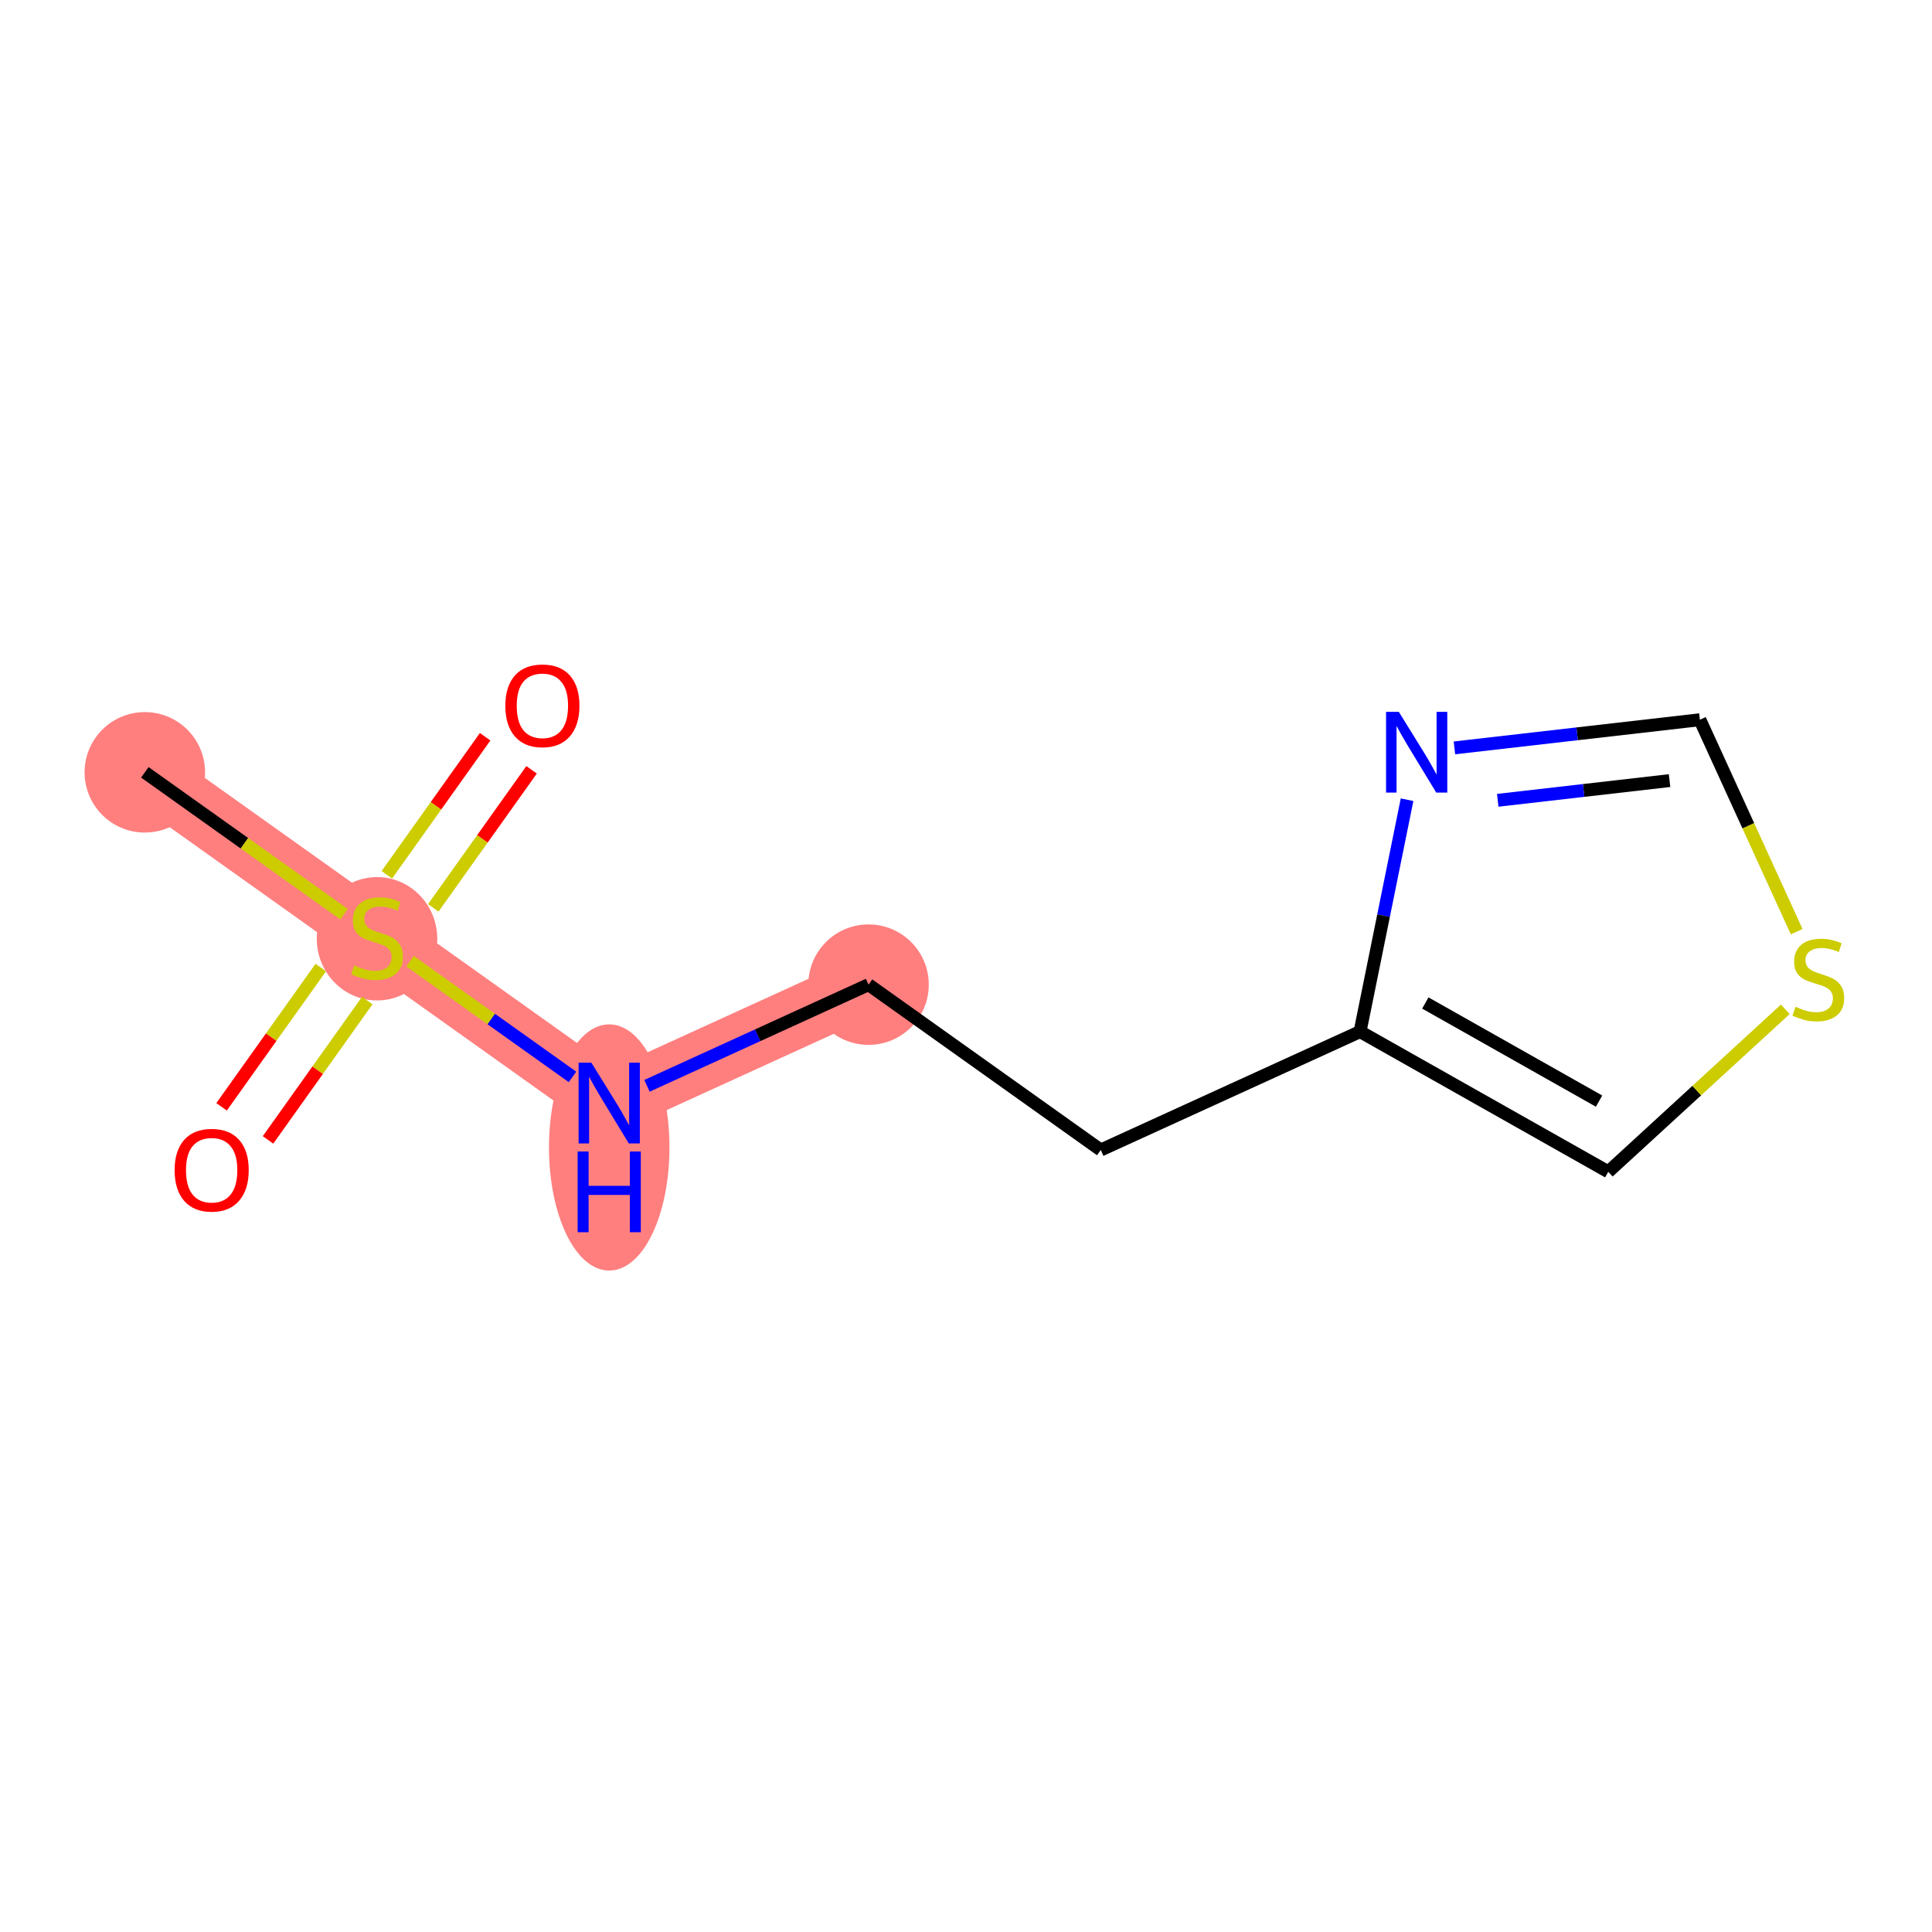 <?xml version='1.0' encoding='iso-8859-1'?>
<svg version='1.1' baseProfile='full'
              xmlns='http://www.w3.org/2000/svg'
                      xmlns:rdkit='http://www.rdkit.org/xml'
                      xmlns:xlink='http://www.w3.org/1999/xlink'
                  xml:space='preserve'
width='300px' height='300px' viewBox='0 0 300 300'>
<!-- END OF HEADER -->
<rect style='opacity:1.0;fill:#FFFFFF;stroke:none' width='300' height='300' x='0' y='0'> </rect>
<rect style='opacity:1.0;fill:#FFFFFF;stroke:none' width='300' height='300' x='0' y='0'> </rect>
<path d='M 22.489,119.926 L 58.545,145.604' style='fill:none;fill-rule:evenodd;stroke:#FF7F7F;stroke-width:9.4px;stroke-linecap:butt;stroke-linejoin:miter;stroke-opacity:1' />
<path d='M 58.545,145.604 L 94.601,171.282' style='fill:none;fill-rule:evenodd;stroke:#FF7F7F;stroke-width:9.4px;stroke-linecap:butt;stroke-linejoin:miter;stroke-opacity:1' />
<path d='M 94.601,171.282 L 134.867,152.895' style='fill:none;fill-rule:evenodd;stroke:#FF7F7F;stroke-width:9.4px;stroke-linecap:butt;stroke-linejoin:miter;stroke-opacity:1' />
<ellipse cx='22.489' cy='119.926' rx='8.853' ry='8.853'  style='fill:#FF7F7F;fill-rule:evenodd;stroke:#FF7F7F;stroke-width:1.0px;stroke-linecap:butt;stroke-linejoin:miter;stroke-opacity:1' />
<ellipse cx='58.545' cy='145.772' rx='8.853' ry='9.077'  style='fill:#FF7F7F;fill-rule:evenodd;stroke:#FF7F7F;stroke-width:1.0px;stroke-linecap:butt;stroke-linejoin:miter;stroke-opacity:1' />
<ellipse cx='94.601' cy='178.176' rx='8.853' ry='18.615'  style='fill:#FF7F7F;fill-rule:evenodd;stroke:#FF7F7F;stroke-width:1.0px;stroke-linecap:butt;stroke-linejoin:miter;stroke-opacity:1' />
<ellipse cx='134.867' cy='152.895' rx='8.853' ry='8.853'  style='fill:#FF7F7F;fill-rule:evenodd;stroke:#FF7F7F;stroke-width:1.0px;stroke-linecap:butt;stroke-linejoin:miter;stroke-opacity:1' />
<path class='bond-0 atom-0 atom-1' d='M 22.489,119.926 L 37.954,130.939' style='fill:none;fill-rule:evenodd;stroke:#000000;stroke-width:2.0px;stroke-linecap:butt;stroke-linejoin:miter;stroke-opacity:1' />
<path class='bond-0 atom-0 atom-1' d='M 37.954,130.939 L 53.419,141.953' style='fill:none;fill-rule:evenodd;stroke:#CCCC00;stroke-width:2.0px;stroke-linecap:butt;stroke-linejoin:miter;stroke-opacity:1' />
<path class='bond-1 atom-1 atom-2' d='M 67.277,140.974 L 74.911,130.254' style='fill:none;fill-rule:evenodd;stroke:#CCCC00;stroke-width:2.0px;stroke-linecap:butt;stroke-linejoin:miter;stroke-opacity:1' />
<path class='bond-1 atom-1 atom-2' d='M 74.911,130.254 L 82.545,119.535' style='fill:none;fill-rule:evenodd;stroke:#FF0000;stroke-width:2.0px;stroke-linecap:butt;stroke-linejoin:miter;stroke-opacity:1' />
<path class='bond-1 atom-1 atom-2' d='M 60.066,135.838 L 67.7,125.119' style='fill:none;fill-rule:evenodd;stroke:#CCCC00;stroke-width:2.0px;stroke-linecap:butt;stroke-linejoin:miter;stroke-opacity:1' />
<path class='bond-1 atom-1 atom-2' d='M 67.7,125.119 L 75.334,114.399' style='fill:none;fill-rule:evenodd;stroke:#FF0000;stroke-width:2.0px;stroke-linecap:butt;stroke-linejoin:miter;stroke-opacity:1' />
<path class='bond-2 atom-1 atom-3' d='M 49.814,150.233 L 42.11,161.05' style='fill:none;fill-rule:evenodd;stroke:#CCCC00;stroke-width:2.0px;stroke-linecap:butt;stroke-linejoin:miter;stroke-opacity:1' />
<path class='bond-2 atom-1 atom-3' d='M 42.11,161.05 L 34.407,171.867' style='fill:none;fill-rule:evenodd;stroke:#FF0000;stroke-width:2.0px;stroke-linecap:butt;stroke-linejoin:miter;stroke-opacity:1' />
<path class='bond-2 atom-1 atom-3' d='M 57.025,155.369 L 49.322,166.186' style='fill:none;fill-rule:evenodd;stroke:#CCCC00;stroke-width:2.0px;stroke-linecap:butt;stroke-linejoin:miter;stroke-opacity:1' />
<path class='bond-2 atom-1 atom-3' d='M 49.322,166.186 L 41.618,177.003' style='fill:none;fill-rule:evenodd;stroke:#FF0000;stroke-width:2.0px;stroke-linecap:butt;stroke-linejoin:miter;stroke-opacity:1' />
<path class='bond-3 atom-1 atom-4' d='M 63.671,149.254 L 76.284,158.237' style='fill:none;fill-rule:evenodd;stroke:#CCCC00;stroke-width:2.0px;stroke-linecap:butt;stroke-linejoin:miter;stroke-opacity:1' />
<path class='bond-3 atom-1 atom-4' d='M 76.284,158.237 L 88.898,167.22' style='fill:none;fill-rule:evenodd;stroke:#0000FF;stroke-width:2.0px;stroke-linecap:butt;stroke-linejoin:miter;stroke-opacity:1' />
<path class='bond-4 atom-4 atom-5' d='M 100.462,168.605 L 117.664,160.75' style='fill:none;fill-rule:evenodd;stroke:#0000FF;stroke-width:2.0px;stroke-linecap:butt;stroke-linejoin:miter;stroke-opacity:1' />
<path class='bond-4 atom-4 atom-5' d='M 117.664,160.75 L 134.867,152.895' style='fill:none;fill-rule:evenodd;stroke:#000000;stroke-width:2.0px;stroke-linecap:butt;stroke-linejoin:miter;stroke-opacity:1' />
<path class='bond-5 atom-5 atom-6' d='M 134.867,152.895 L 170.923,178.573' style='fill:none;fill-rule:evenodd;stroke:#000000;stroke-width:2.0px;stroke-linecap:butt;stroke-linejoin:miter;stroke-opacity:1' />
<path class='bond-6 atom-6 atom-7' d='M 170.923,178.573 L 211.189,160.187' style='fill:none;fill-rule:evenodd;stroke:#000000;stroke-width:2.0px;stroke-linecap:butt;stroke-linejoin:miter;stroke-opacity:1' />
<path class='bond-7 atom-7 atom-8' d='M 211.189,160.187 L 249.731,181.955' style='fill:none;fill-rule:evenodd;stroke:#000000;stroke-width:2.0px;stroke-linecap:butt;stroke-linejoin:miter;stroke-opacity:1' />
<path class='bond-7 atom-7 atom-8' d='M 221.324,155.744 L 248.303,170.981' style='fill:none;fill-rule:evenodd;stroke:#000000;stroke-width:2.0px;stroke-linecap:butt;stroke-linejoin:miter;stroke-opacity:1' />
<path class='bond-11 atom-11 atom-7' d='M 218.487,124.178 L 214.838,142.183' style='fill:none;fill-rule:evenodd;stroke:#0000FF;stroke-width:2.0px;stroke-linecap:butt;stroke-linejoin:miter;stroke-opacity:1' />
<path class='bond-11 atom-11 atom-7' d='M 214.838,142.183 L 211.189,160.187' style='fill:none;fill-rule:evenodd;stroke:#000000;stroke-width:2.0px;stroke-linecap:butt;stroke-linejoin:miter;stroke-opacity:1' />
<path class='bond-8 atom-8 atom-9' d='M 249.731,181.955 L 263.475,169.343' style='fill:none;fill-rule:evenodd;stroke:#000000;stroke-width:2.0px;stroke-linecap:butt;stroke-linejoin:miter;stroke-opacity:1' />
<path class='bond-8 atom-8 atom-9' d='M 263.475,169.343 L 277.218,156.73' style='fill:none;fill-rule:evenodd;stroke:#CCCC00;stroke-width:2.0px;stroke-linecap:butt;stroke-linejoin:miter;stroke-opacity:1' />
<path class='bond-9 atom-9 atom-10' d='M 278.985,144.669 L 271.472,128.215' style='fill:none;fill-rule:evenodd;stroke:#CCCC00;stroke-width:2.0px;stroke-linecap:butt;stroke-linejoin:miter;stroke-opacity:1' />
<path class='bond-9 atom-9 atom-10' d='M 271.472,128.215 L 263.958,111.76' style='fill:none;fill-rule:evenodd;stroke:#000000;stroke-width:2.0px;stroke-linecap:butt;stroke-linejoin:miter;stroke-opacity:1' />
<path class='bond-10 atom-10 atom-11' d='M 263.958,111.76 L 244.9,113.946' style='fill:none;fill-rule:evenodd;stroke:#000000;stroke-width:2.0px;stroke-linecap:butt;stroke-linejoin:miter;stroke-opacity:1' />
<path class='bond-10 atom-10 atom-11' d='M 244.9,113.946 L 225.842,116.132' style='fill:none;fill-rule:evenodd;stroke:#0000FF;stroke-width:2.0px;stroke-linecap:butt;stroke-linejoin:miter;stroke-opacity:1' />
<path class='bond-10 atom-10 atom-11' d='M 259.249,121.211 L 245.909,122.741' style='fill:none;fill-rule:evenodd;stroke:#000000;stroke-width:2.0px;stroke-linecap:butt;stroke-linejoin:miter;stroke-opacity:1' />
<path class='bond-10 atom-10 atom-11' d='M 245.909,122.741 L 232.568,124.271' style='fill:none;fill-rule:evenodd;stroke:#0000FF;stroke-width:2.0px;stroke-linecap:butt;stroke-linejoin:miter;stroke-opacity:1' />
<path  class='atom-1' d='M 55.004 149.906
Q 55.146 149.959, 55.73 150.207
Q 56.314 150.455, 56.952 150.614
Q 57.607 150.756, 58.244 150.756
Q 59.431 150.756, 60.121 150.189
Q 60.812 149.605, 60.812 148.596
Q 60.812 147.905, 60.458 147.48
Q 60.121 147.056, 59.59 146.825
Q 59.059 146.595, 58.173 146.33
Q 57.058 145.993, 56.385 145.674
Q 55.73 145.356, 55.252 144.683
Q 54.792 144.01, 54.792 142.877
Q 54.792 141.301, 55.854 140.327
Q 56.934 139.353, 59.059 139.353
Q 60.511 139.353, 62.157 140.044
L 61.75 141.407
Q 60.245 140.788, 59.112 140.788
Q 57.89 140.788, 57.217 141.301
Q 56.544 141.797, 56.562 142.664
Q 56.562 143.337, 56.899 143.744
Q 57.253 144.152, 57.748 144.382
Q 58.262 144.612, 59.112 144.878
Q 60.245 145.232, 60.918 145.586
Q 61.591 145.94, 62.069 146.666
Q 62.565 147.374, 62.565 148.596
Q 62.565 150.331, 61.396 151.27
Q 60.245 152.19, 58.315 152.19
Q 57.2 152.19, 56.35 151.942
Q 55.518 151.712, 54.526 151.305
L 55.004 149.906
' fill='#CCCC00'/>
<path  class='atom-2' d='M 78.469 109.583
Q 78.469 106.573, 79.956 104.891
Q 81.443 103.209, 84.223 103.209
Q 87.003 103.209, 88.49 104.891
Q 89.978 106.573, 89.978 109.583
Q 89.978 112.629, 88.473 114.364
Q 86.968 116.081, 84.223 116.081
Q 81.461 116.081, 79.956 114.364
Q 78.469 112.646, 78.469 109.583
M 84.223 114.665
Q 86.135 114.665, 87.162 113.39
Q 88.207 112.097, 88.207 109.583
Q 88.207 107.122, 87.162 105.883
Q 86.135 104.625, 84.223 104.625
Q 82.311 104.625, 81.266 105.865
Q 80.239 107.104, 80.239 109.583
Q 80.239 112.115, 81.266 113.39
Q 82.311 114.665, 84.223 114.665
' fill='#FF0000'/>
<path  class='atom-3' d='M 27.113 181.695
Q 27.113 178.685, 28.6 177.003
Q 30.087 175.321, 32.867 175.321
Q 35.647 175.321, 37.135 177.003
Q 38.622 178.685, 38.622 181.695
Q 38.622 184.74, 37.117 186.476
Q 35.612 188.193, 32.867 188.193
Q 30.105 188.193, 28.6 186.476
Q 27.113 184.758, 27.113 181.695
M 32.867 186.777
Q 34.78 186.777, 35.806 185.502
Q 36.851 184.209, 36.851 181.695
Q 36.851 179.234, 35.806 177.994
Q 34.78 176.737, 32.867 176.737
Q 30.955 176.737, 29.91 177.977
Q 28.884 179.216, 28.884 181.695
Q 28.884 184.227, 29.91 185.502
Q 30.955 186.777, 32.867 186.777
' fill='#FF0000'/>
<path  class='atom-4' d='M 91.83 165.014
L 95.938 171.653
Q 96.345 172.309, 97 173.495
Q 97.656 174.681, 97.691 174.752
L 97.691 165.014
L 99.355 165.014
L 99.355 177.549
L 97.638 177.549
L 93.229 170.29
Q 92.716 169.44, 92.167 168.466
Q 91.635 167.492, 91.476 167.191
L 91.476 177.549
L 89.847 177.549
L 89.847 165.014
L 91.83 165.014
' fill='#0000FF'/>
<path  class='atom-4' d='M 89.697 178.803
L 91.396 178.803
L 91.396 184.133
L 97.806 184.133
L 97.806 178.803
L 99.506 178.803
L 99.506 191.339
L 97.806 191.339
L 97.806 185.549
L 91.396 185.549
L 91.396 191.339
L 89.697 191.339
L 89.697 178.803
' fill='#0000FF'/>
<path  class='atom-9' d='M 278.803 156.328
Q 278.945 156.382, 279.529 156.629
Q 280.113 156.877, 280.751 157.037
Q 281.406 157.178, 282.043 157.178
Q 283.23 157.178, 283.92 156.612
Q 284.611 156.027, 284.611 155.018
Q 284.611 154.328, 284.257 153.903
Q 283.92 153.478, 283.389 153.248
Q 282.858 153.017, 281.973 152.752
Q 280.857 152.415, 280.184 152.097
Q 279.529 151.778, 279.051 151.105
Q 278.591 150.432, 278.591 149.299
Q 278.591 147.723, 279.653 146.75
Q 280.733 145.776, 282.858 145.776
Q 284.31 145.776, 285.956 146.466
L 285.549 147.83
Q 284.044 147.21, 282.911 147.21
Q 281.689 147.21, 281.016 147.723
Q 280.344 148.219, 280.361 149.087
Q 280.361 149.76, 280.698 150.167
Q 281.052 150.574, 281.548 150.804
Q 282.061 151.034, 282.911 151.3
Q 284.044 151.654, 284.717 152.008
Q 285.39 152.362, 285.868 153.088
Q 286.364 153.797, 286.364 155.018
Q 286.364 156.753, 285.195 157.692
Q 284.044 158.613, 282.114 158.613
Q 280.999 158.613, 280.149 158.365
Q 279.317 158.134, 278.325 157.727
L 278.803 156.328
' fill='#CCCC00'/>
<path  class='atom-11' d='M 217.21 110.536
L 221.318 117.176
Q 221.725 117.831, 222.38 119.017
Q 223.036 120.203, 223.071 120.274
L 223.071 110.536
L 224.735 110.536
L 224.735 123.072
L 223.018 123.072
L 218.609 115.812
Q 218.096 114.962, 217.547 113.989
Q 217.016 113.015, 216.856 112.714
L 216.856 123.072
L 215.227 123.072
L 215.227 110.536
L 217.21 110.536
' fill='#0000FF'/>
</svg>
